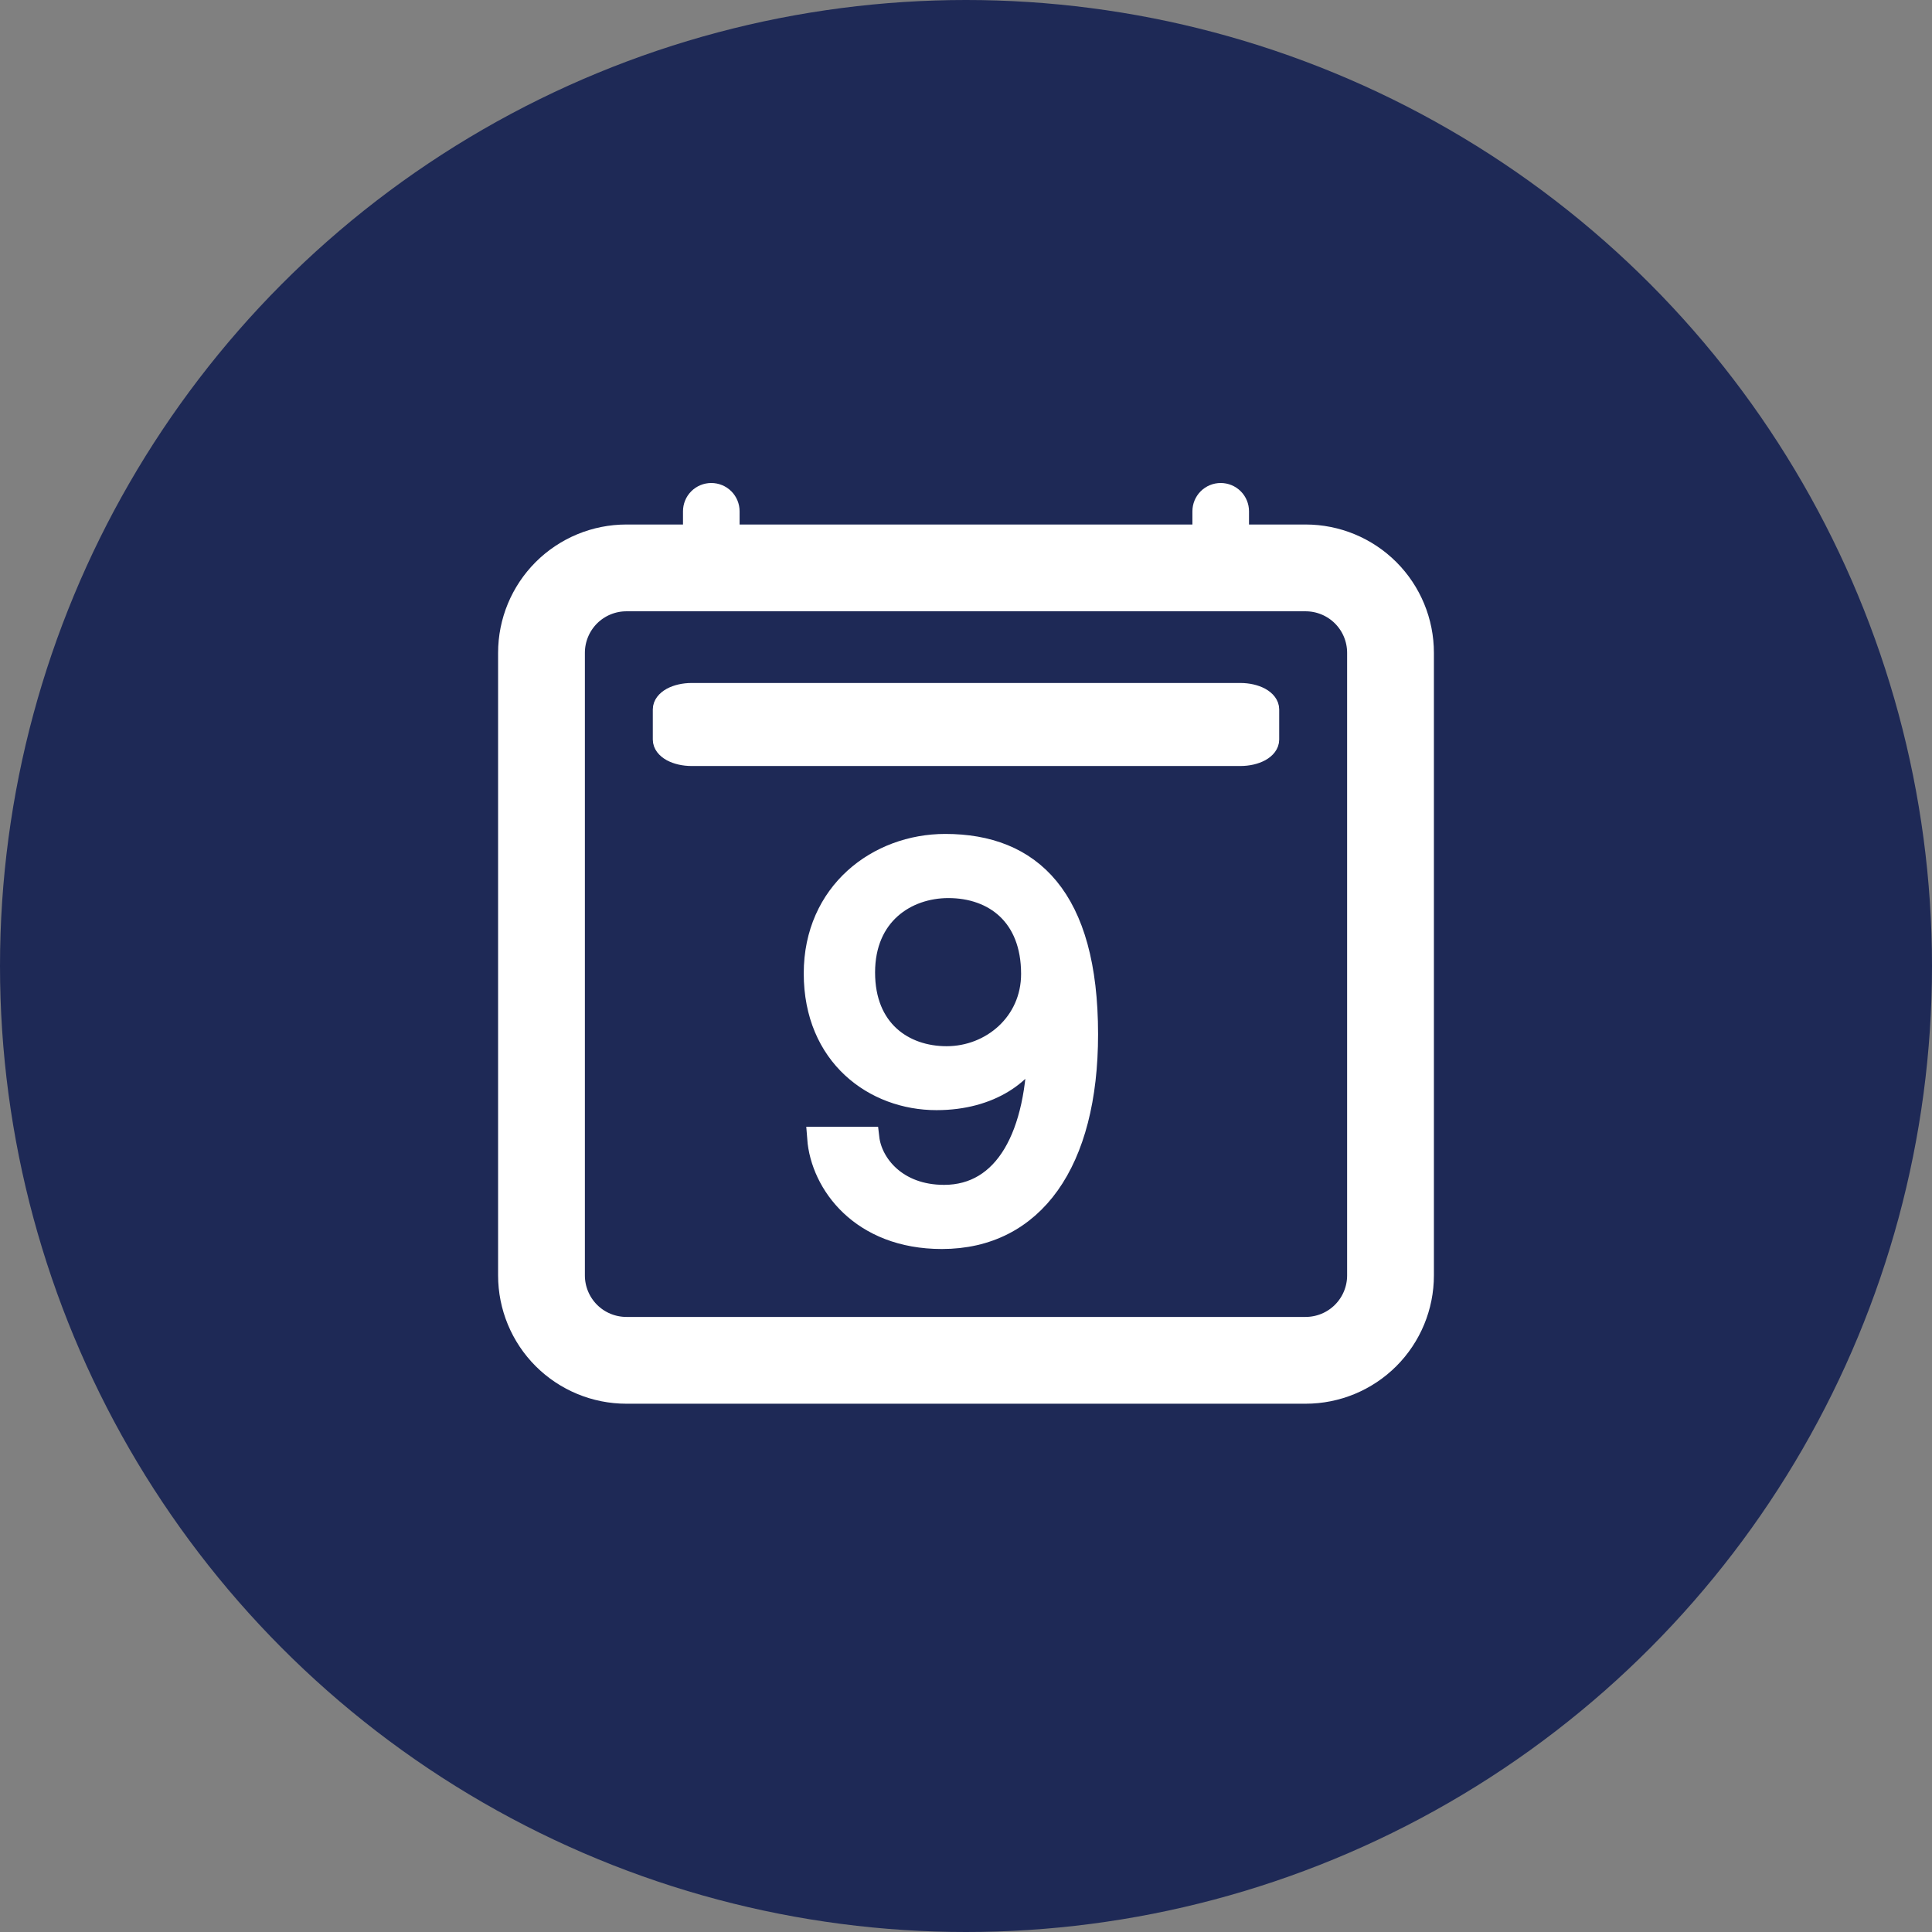 <svg width="64" height="64" viewBox="0 0 64 64" fill="none" xmlns="http://www.w3.org/2000/svg">
<rect x="0" y="0" width="64" height="64" fill="#808080" stroke="none"/>
<circle cx="32" cy="32" r="32" fill="#1E2956"/>
<path d="M27.113 37.7C27.226 39.202 28.538 41 31.2 41C34.219 41 36 38.498 36 34.262C36 29.723 34.126 28 31.313 28C29.09 28 27 29.577 27 32.246C27 34.968 28.978 36.4 31.022 36.4C32.813 36.4 33.974 35.517 34.342 34.546H34.406C34.397 37.634 33.3 39.625 31.274 39.625C29.681 39.625 28.855 38.569 28.754 37.7H27.113ZM34.2 32.262C34.2 33.896 32.858 35.032 31.358 35.032C29.916 35.032 28.613 34.133 28.613 32.215C28.613 30.284 30.01 29.375 31.416 29.375C32.935 29.375 34.2 30.309 34.2 32.262Z" fill="white" stroke="white" stroke-width="0.75"/>
<path fill-rule="evenodd" clip-rule="evenodd" d="M43.25 19.75H20.75C20.253 19.75 19.776 19.948 19.424 20.299C19.073 20.651 18.875 21.128 18.875 21.625V42.25C18.875 42.747 19.073 43.224 19.424 43.576C19.776 43.928 20.253 44.125 20.75 44.125H43.25C43.747 44.125 44.224 43.928 44.576 43.576C44.928 43.224 45.125 42.747 45.125 42.25V21.625C45.125 21.128 44.928 20.651 44.576 20.299C44.224 19.948 43.747 19.75 43.25 19.75ZM20.75 17.875C19.755 17.875 18.802 18.27 18.098 18.973C17.395 19.677 17 20.63 17 21.625V42.25C17 43.245 17.395 44.198 18.098 44.902C18.802 45.605 19.755 46 20.75 46H43.25C44.245 46 45.198 45.605 45.902 44.902C46.605 44.198 47 43.245 47 42.25V21.625C47 20.63 46.605 19.677 45.902 18.973C45.198 18.27 44.245 17.875 43.25 17.875H20.75Z" fill="white" stroke="white"/>
<path d="M23.076 16.451C23.205 16.322 23.38 16.25 23.562 16.25C23.745 16.25 23.92 16.322 24.049 16.451C24.178 16.58 24.25 16.755 24.25 16.938V17.875C24.25 18.057 24.178 18.232 24.049 18.361C23.92 18.49 23.745 18.562 23.562 18.562C23.38 18.562 23.205 18.49 23.076 18.361C22.947 18.232 22.875 18.057 22.875 17.875V16.938C22.875 16.755 22.947 16.58 23.076 16.451ZM39.951 16.451C40.08 16.322 40.255 16.25 40.438 16.25C40.62 16.25 40.795 16.322 40.924 16.451C41.053 16.58 41.125 16.755 41.125 16.938V17.875C41.125 18.057 41.053 18.232 40.924 18.361C40.795 18.49 40.62 18.562 40.438 18.562C40.255 18.562 40.08 18.49 39.951 18.361C39.822 18.232 39.75 18.057 39.75 17.875V16.938C39.75 16.755 39.822 16.58 39.951 16.451Z" fill="white" stroke="white" stroke-width="0.5"/>
<path d="M22 23.5C22 23.367 22.096 23.24 22.266 23.146C22.437 23.053 22.668 23 22.909 23H41.091C41.332 23 41.563 23.053 41.734 23.146C41.904 23.24 42 23.367 42 23.5V24.5C42 24.633 41.904 24.76 41.734 24.854C41.563 24.947 41.332 25 41.091 25H22.909C22.668 25 22.437 24.947 22.266 24.854C22.096 24.76 22 24.633 22 24.5V23.5Z" fill="white" stroke="white" stroke-width="0.75"/>
</svg>
